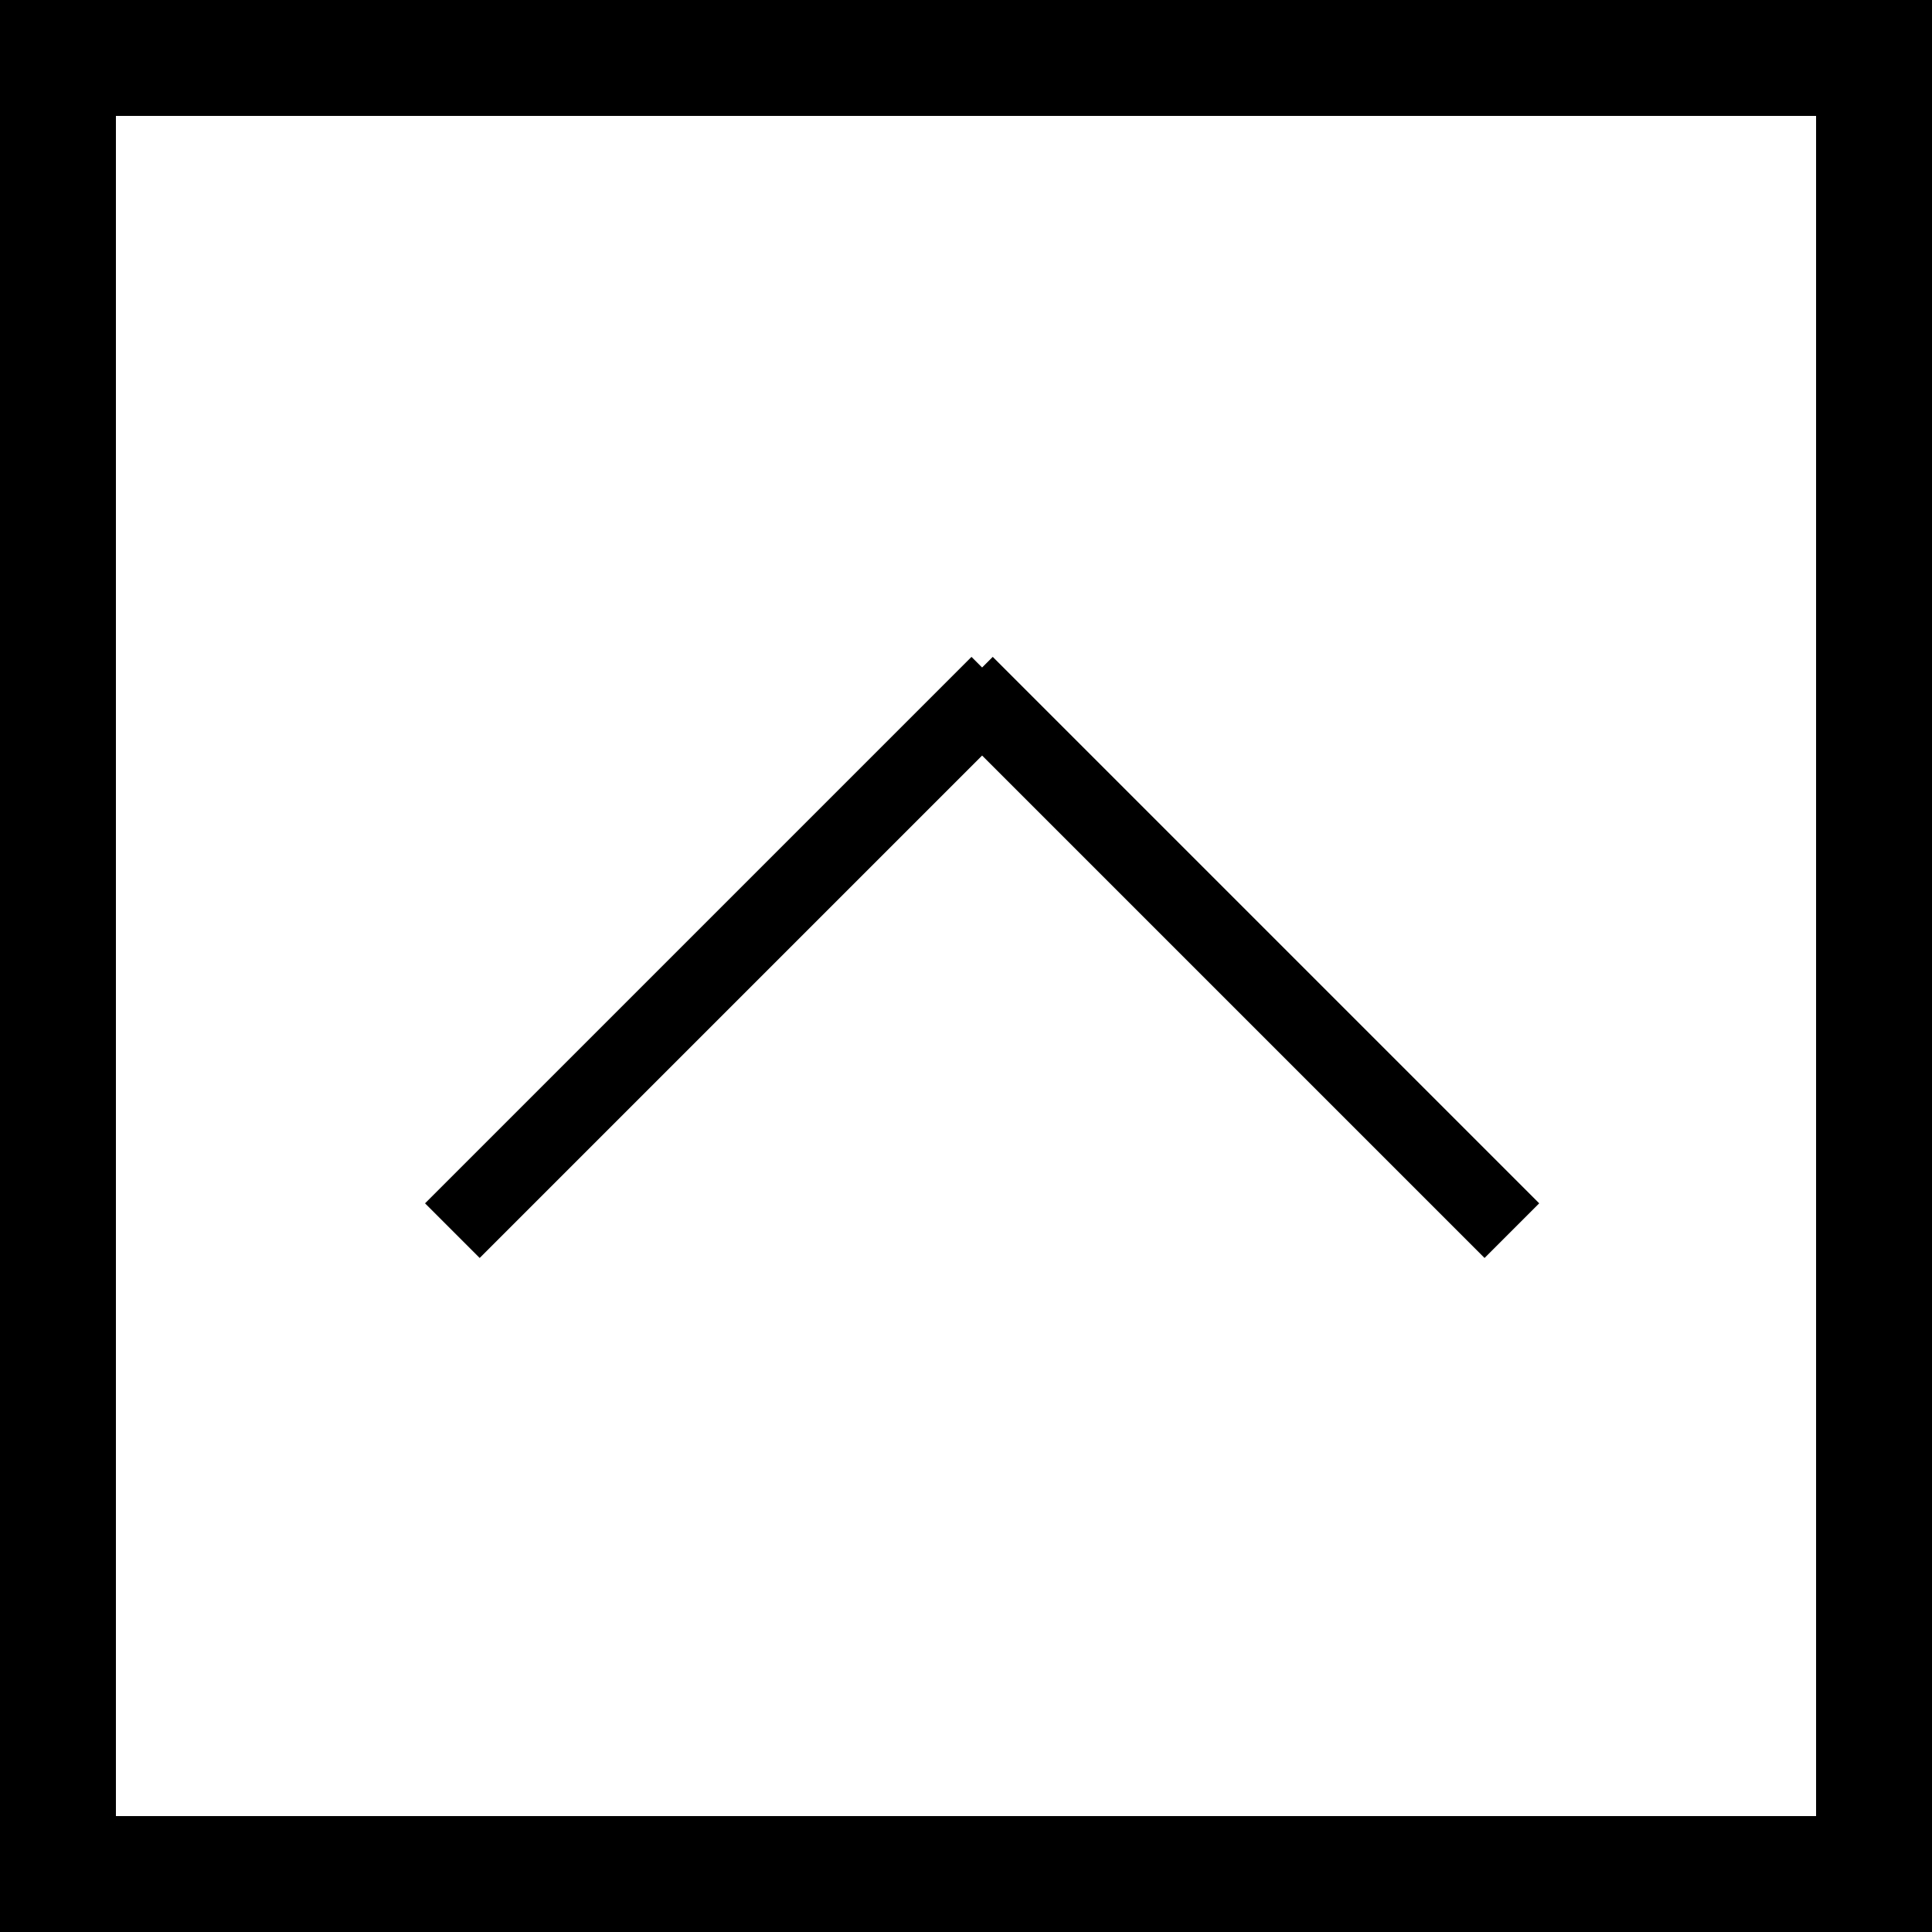 <svg id="btn_backtotop" xmlns="http://www.w3.org/2000/svg" width="50" height="50" viewBox="0 0 50 50"><rect x="0" y="0" width="50" height="50" fill="#808080" stroke="none"/><path id="パス_1949" data-name="パス 1949" d="M0 0h50v50H0z" transform="rotate(-90 25 25)" fill="#fff"/><path id="パス_1949_-_アウトライン" data-name="パス 1949 - アウトライン" d="M3 3v44h44V3H3M0 0h50v50H0z" transform="rotate(-90 25 25)"/><g id="グループ_838" data-name="グループ 838" transform="rotate(-90 -268.333 631.111)"><g id="グループ_1434" data-name="グループ 1434"><path id="長方形_16" data-name="長方形 16" transform="rotate(45 -933.185 855.542)" d="M0 0h20v2H0z"/><path id="長方形_17" data-name="長方形 17" transform="rotate(-45 1297.213 70.319)" d="M0 0h20v2H0z"/></g></g></svg>